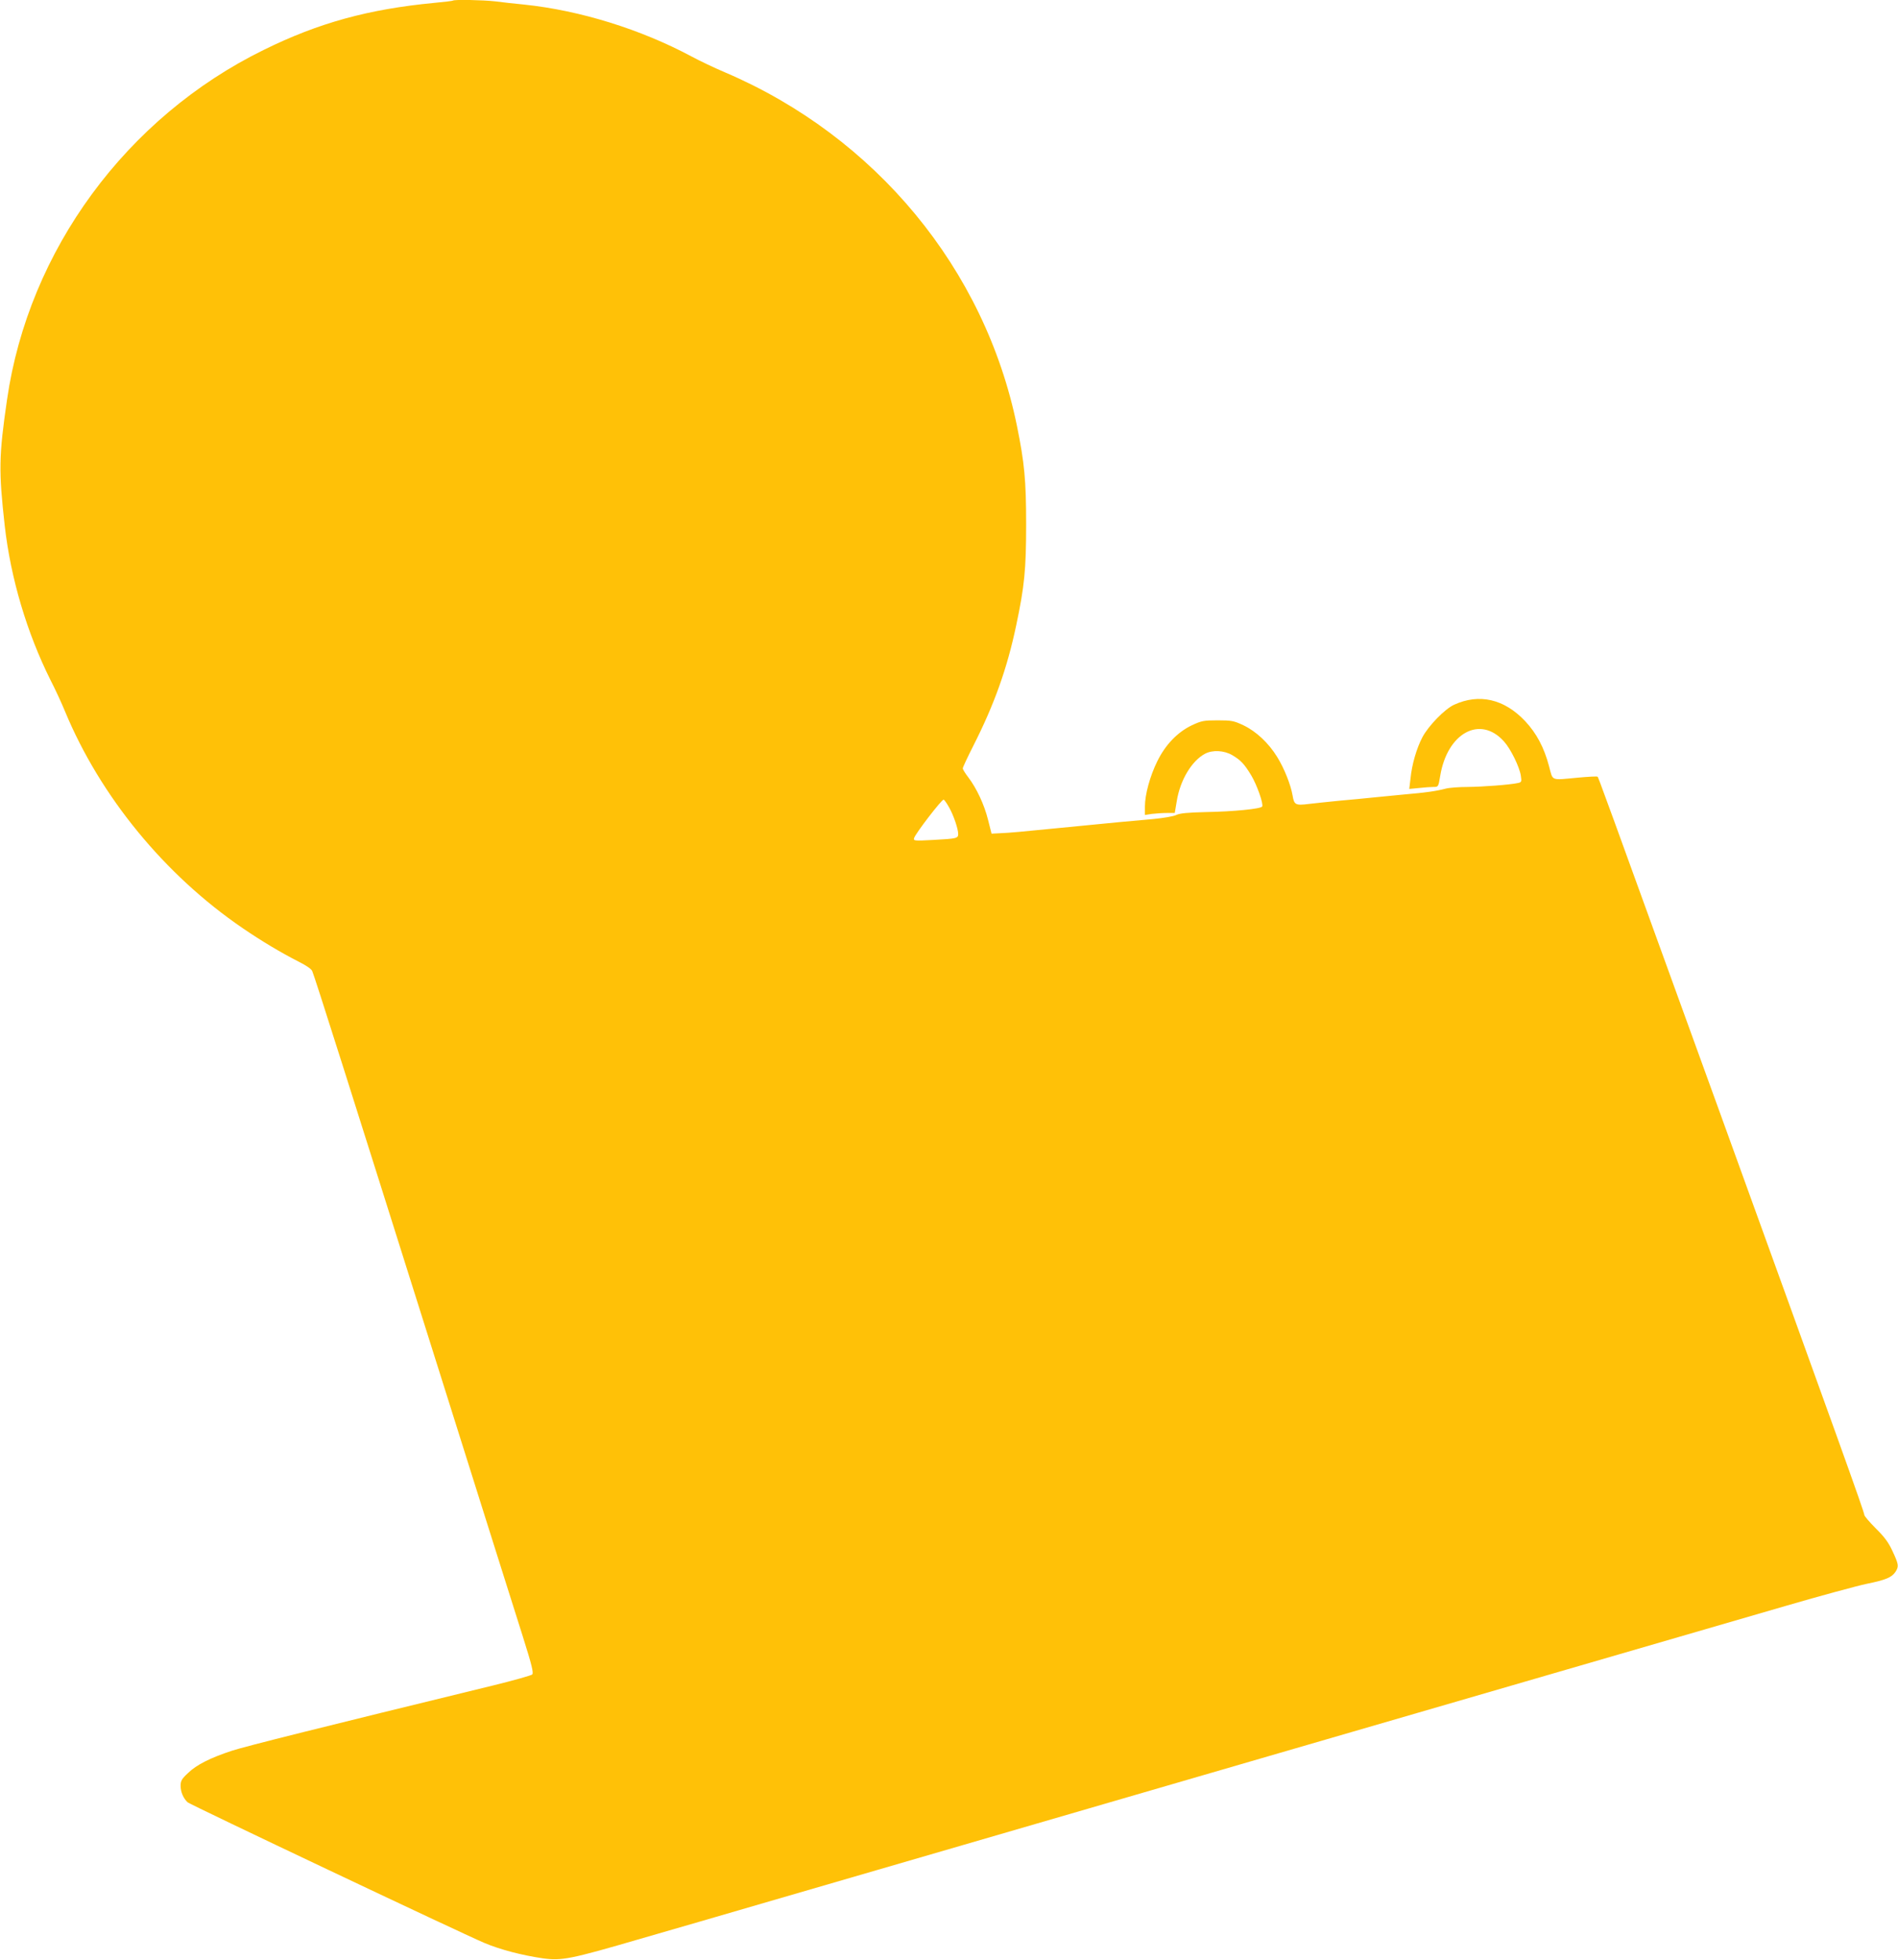 <?xml version="1.0" standalone="no"?>
<!DOCTYPE svg PUBLIC "-//W3C//DTD SVG 20010904//EN"
 "http://www.w3.org/TR/2001/REC-SVG-20010904/DTD/svg10.dtd">
<svg version="1.0" xmlns="http://www.w3.org/2000/svg"
 width="1240pt" height="1280pt" viewBox="0 0 1240 1280"
 preserveAspectRatio="xMidYMid meet">
<g transform="translate(0,1280) scale(0.1,-0.1)"
fill="#ffc107" stroke="none">
<path d="M2959 12796 c-2 -2 -58 -9 -124 -15 -427 -41 -753 -130 -1110 -306
-899 -440 -1538 -1310 -1679 -2285 -54 -371 -55 -466 -15 -825 39 -343 145
-699 299 -1007 33 -64 75 -156 95 -205 230 -554 650 -1067 1160 -1415 126 -86
252 -161 366 -219 48 -24 84 -48 89 -62 15 -33 258 -800 810 -2552 270 -858
525 -1666 566 -1795 59 -187 71 -237 61 -247 -6 -6 -122 -39 -257 -72 -1116
-272 -1620 -398 -1705 -426 -140 -46 -232 -92 -287 -146 -41 -38 -48 -51 -48
-83 0 -41 18 -82 46 -108 20 -17 1782 -852 1940 -919 102 -43 244 -80 381
-100 122 -17 179 -6 638 128 198 57 567 164 820 238 253 74 1761 512 3350 974
1590 462 3078 894 3308 961 230 67 470 132 532 145 127 26 164 42 189 79 22
35 21 47 -19 133 -26 57 -52 93 -110 150 -41 41 -75 81 -75 88 0 19 -175 505
-948 2640 -784 2163 -788 2175 -795 2182 -3 3 -60 0 -125 -6 -185 -17 -165
-25 -192 75 -32 121 -81 214 -156 294 -137 145 -300 182 -464 107 -61 -28
-168 -138 -207 -212 -38 -72 -69 -178 -78 -271 l-8 -67 63 6 c35 4 77 7 95 7
32 0 32 0 44 71 46 282 261 399 416 227 44 -48 102 -166 111 -225 6 -39 4 -42
-17 -47 -55 -12 -231 -25 -329 -26 -58 0 -123 -5 -145 -11 -61 -16 -128 -26
-270 -38 -71 -7 -168 -16 -215 -21 -47 -5 -141 -14 -210 -20 -69 -7 -158 -16
-199 -21 -87 -11 -96 -6 -106 54 -12 71 -55 179 -101 253 -56 91 -137 167
-221 207 -62 29 -76 32 -168 32 -92 0 -105 -3 -168 -32 -94 -45 -173 -127
-226 -235 -48 -97 -81 -218 -81 -296 l0 -55 46 7 c26 3 70 6 98 6 l51 0 13 77
c22 137 97 263 185 310 49 26 124 22 177 -9 56 -33 79 -57 125 -133 37 -62 81
-187 71 -203 -9 -15 -186 -33 -366 -36 -124 -3 -172 -8 -195 -19 -17 -9 -83
-20 -155 -27 -69 -6 -168 -15 -220 -20 -52 -5 -144 -14 -205 -20 -60 -6 -153
-15 -205 -20 -220 -22 -308 -30 -363 -32 l-59 -3 -23 91 c-25 100 -75 206
-129 277 -20 26 -36 52 -36 58 0 7 31 73 69 148 137 270 221 505 280 786 54
255 65 364 65 660 0 289 -11 402 -60 643 -209 1025 -924 1890 -1909 2310 -66
28 -163 74 -215 102 -334 179 -731 302 -1095 340 -60 6 -146 15 -189 21 -78 9
-269 13 -277 5z m3243 -5272 c29 -52 58 -138 58 -172 0 -27 -10 -30 -161 -38
-127 -7 -132 -6 -127 12 8 29 181 254 193 251 6 -2 22 -26 37 -53z"/>
</g>
</svg>

